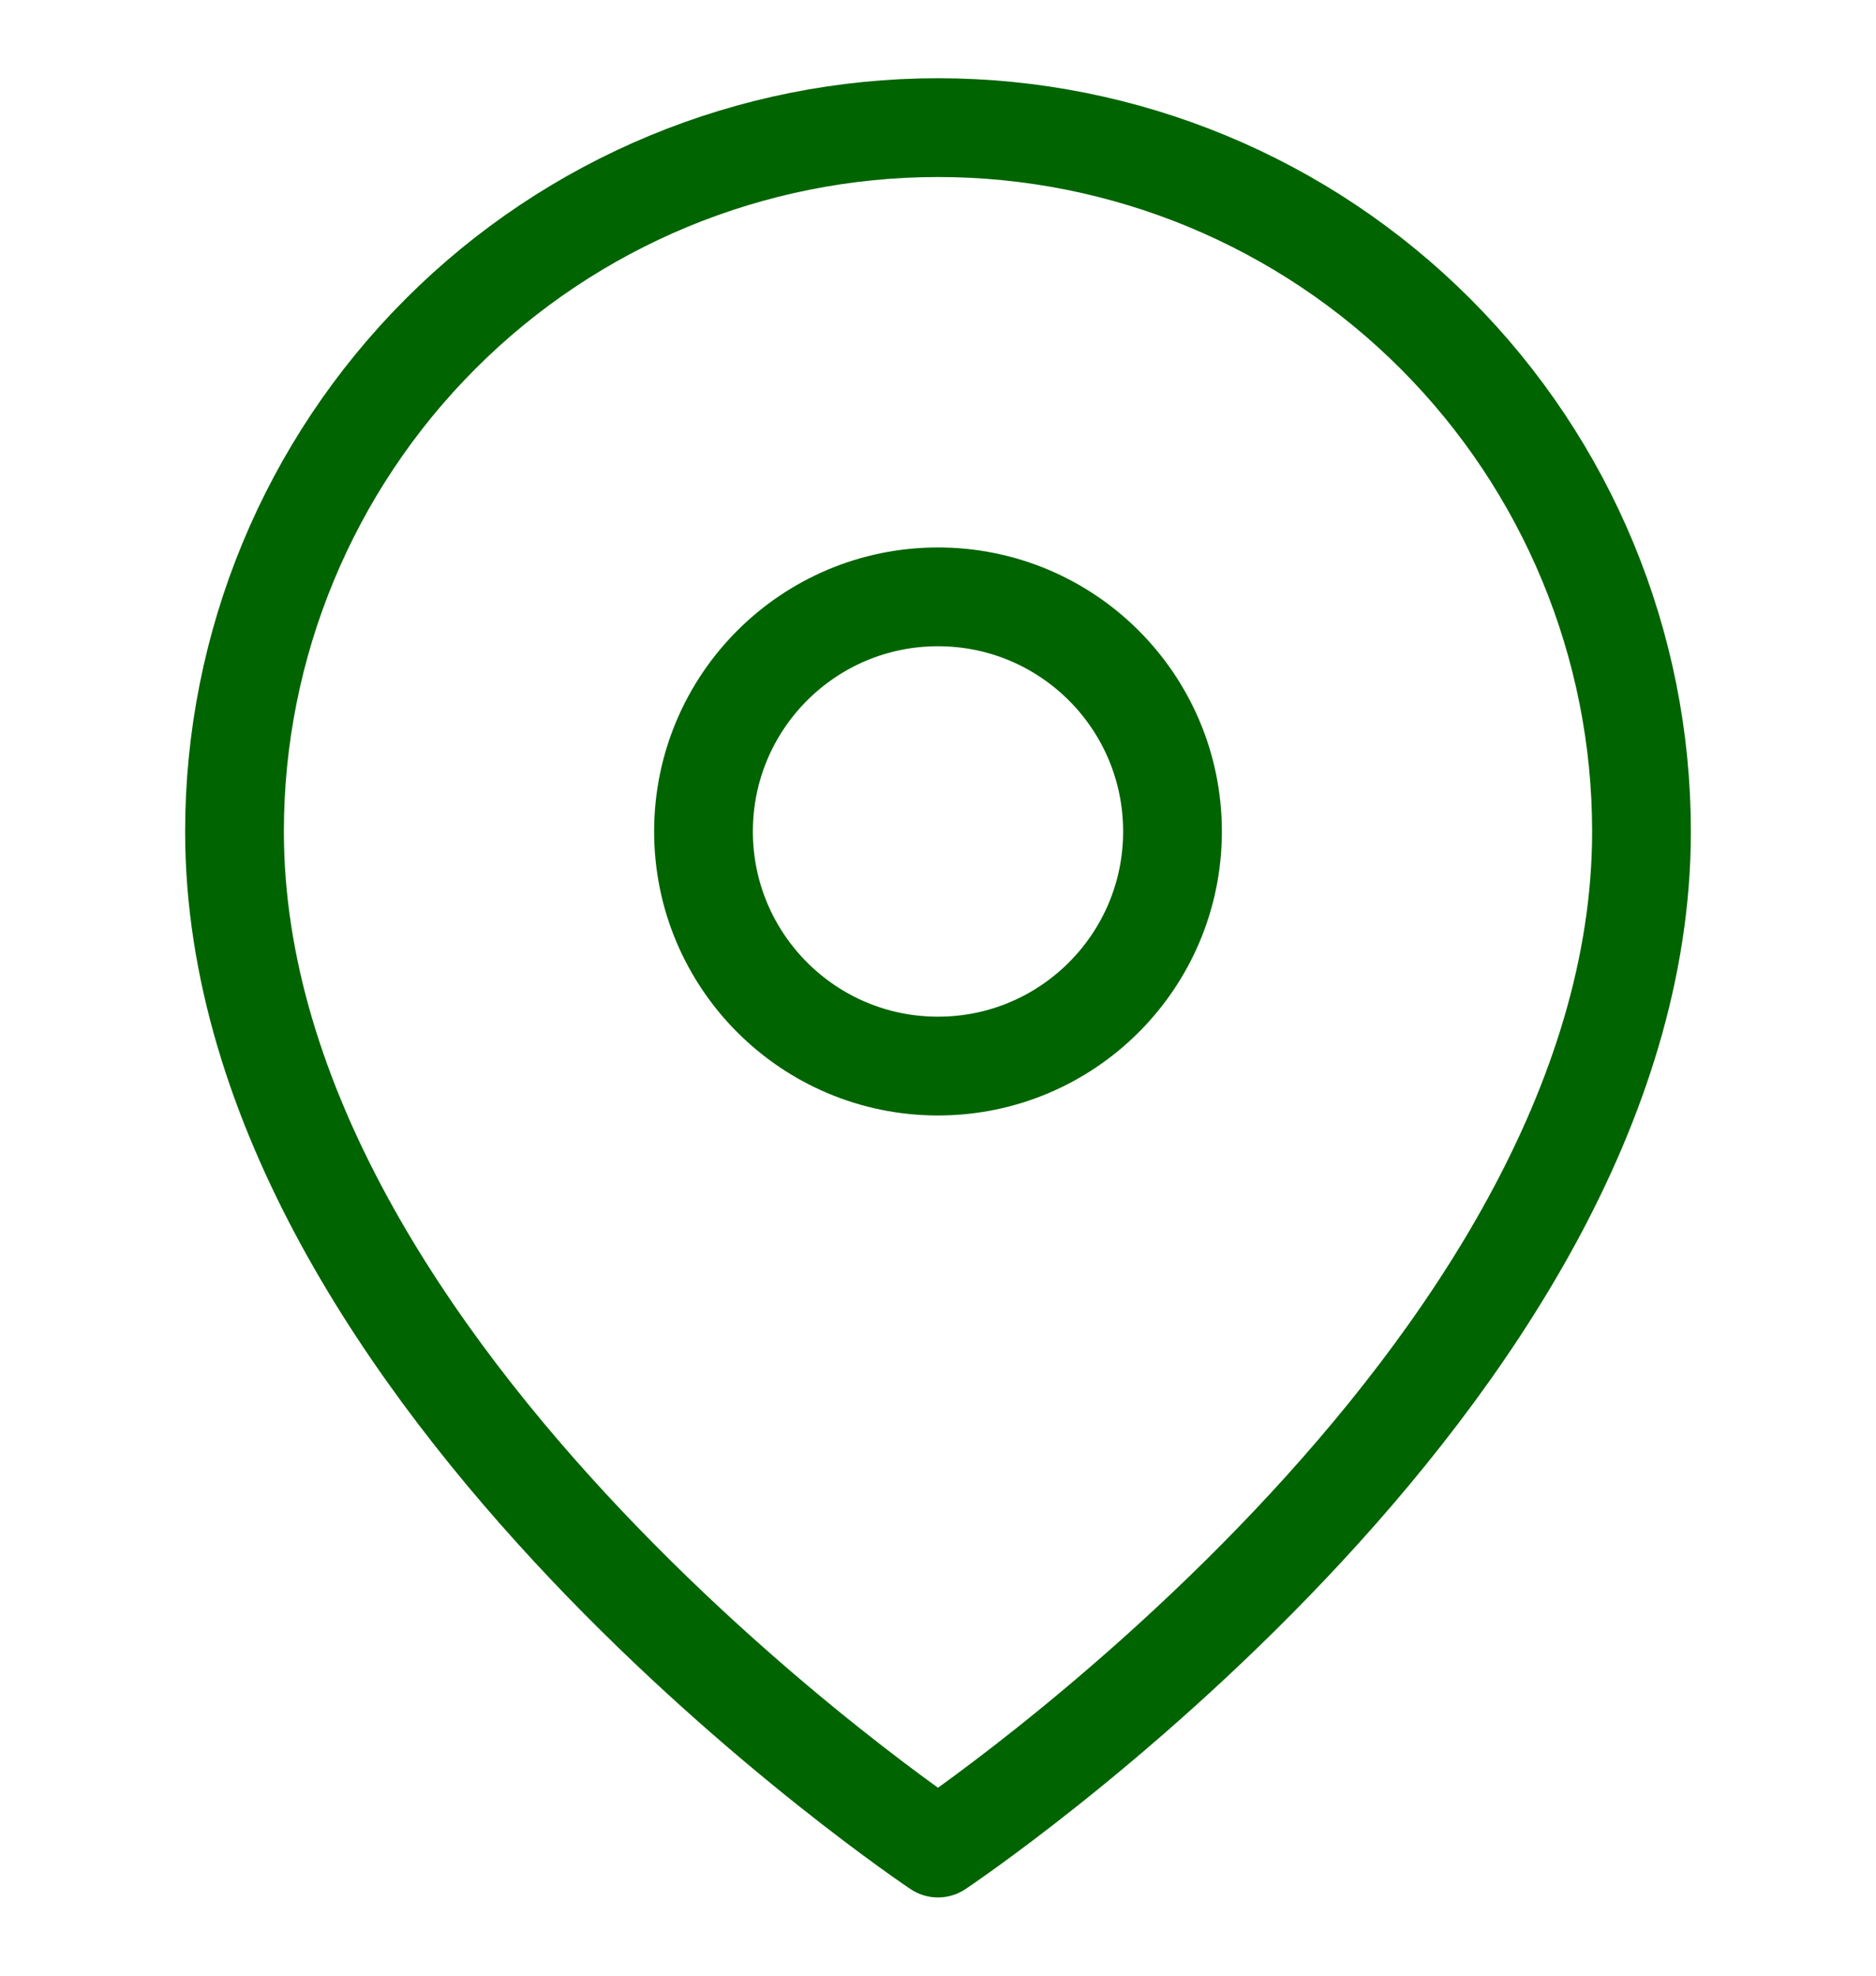 <svg width="19" height="20" viewBox="0 0 19 20" fill="none" xmlns="http://www.w3.org/2000/svg">
<g clip-path="url(#clip0_101_127)">
<path d="M16.625 8.417C16.625 13.958 9.5 18.708 9.5 18.708C9.5 18.708 2.375 13.958 2.375 8.417C2.375 6.527 3.126 4.715 4.462 3.379C5.798 2.042 7.61 1.292 9.5 1.292C11.39 1.292 13.202 2.042 14.538 3.379C15.874 4.715 16.625 6.527 16.625 8.417Z" stroke="#006400" stroke-linecap="round" stroke-linejoin="round"/>
<path d="M9.5 10.792C10.812 10.792 11.875 9.728 11.875 8.417C11.875 7.105 10.812 6.042 9.5 6.042C8.188 6.042 7.125 7.105 7.125 8.417C7.125 9.728 8.188 10.792 9.5 10.792Z" stroke="#006400" stroke-linecap="round" stroke-linejoin="round"/>
</g>
<defs>
<clipPath id="clip0_101_127">
<rect width="19" height="19" fill="white" transform="translate(0 0.5)"/>
</clipPath>
</defs>
</svg>
